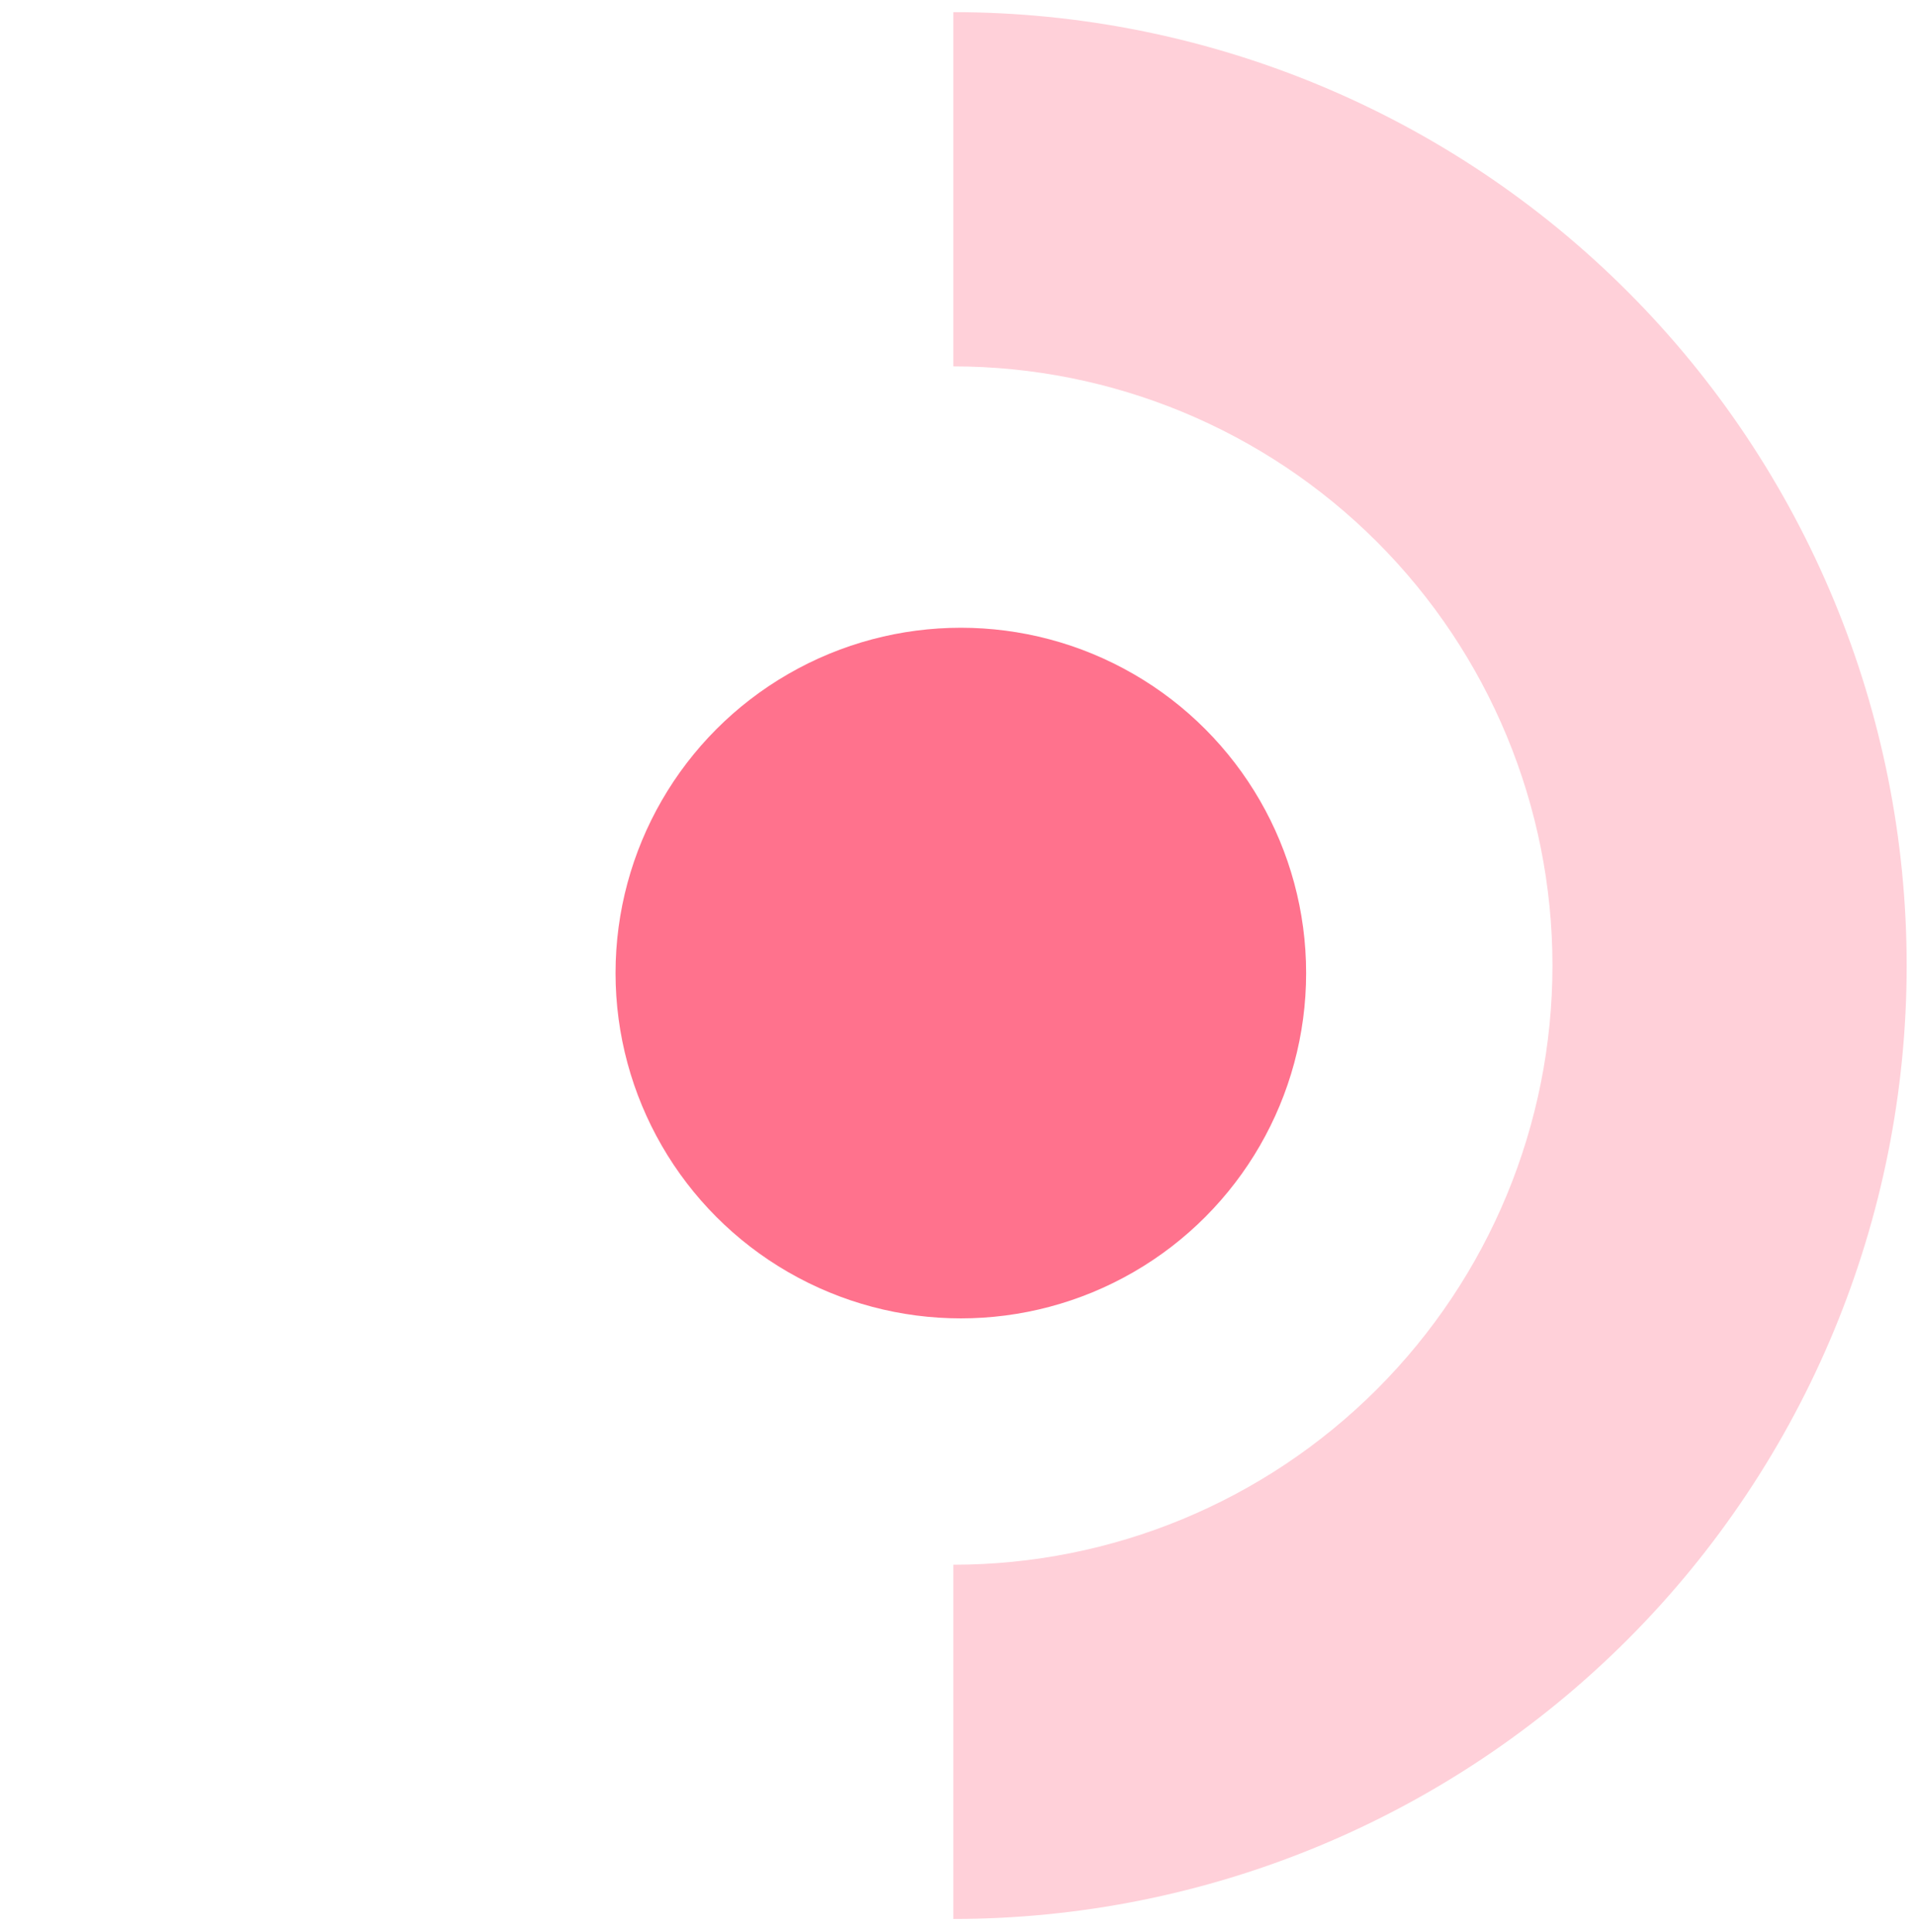 <svg width="113" height="114" viewBox="0 0 113 114" fill="none" xmlns="http://www.w3.org/2000/svg">
<circle cx="56.697" cy="57.414" r="20.375" fill="#FF728D"/>
<path d="M56.254 0.717C71.173 0.717 85.482 6.643 96.031 17.193C106.581 27.743 112.508 42.051 112.508 56.971C112.508 71.89 106.581 86.198 96.031 96.748C85.482 107.298 71.173 113.225 56.254 113.225L56.254 92.324C65.63 92.324 74.622 88.599 81.252 81.969C87.882 75.339 91.607 66.347 91.607 56.971C91.607 47.594 87.882 38.602 81.252 31.972C74.622 25.342 65.63 21.618 56.254 21.618L56.254 0.717Z" fill="#FFD0D9"/>
</svg>
